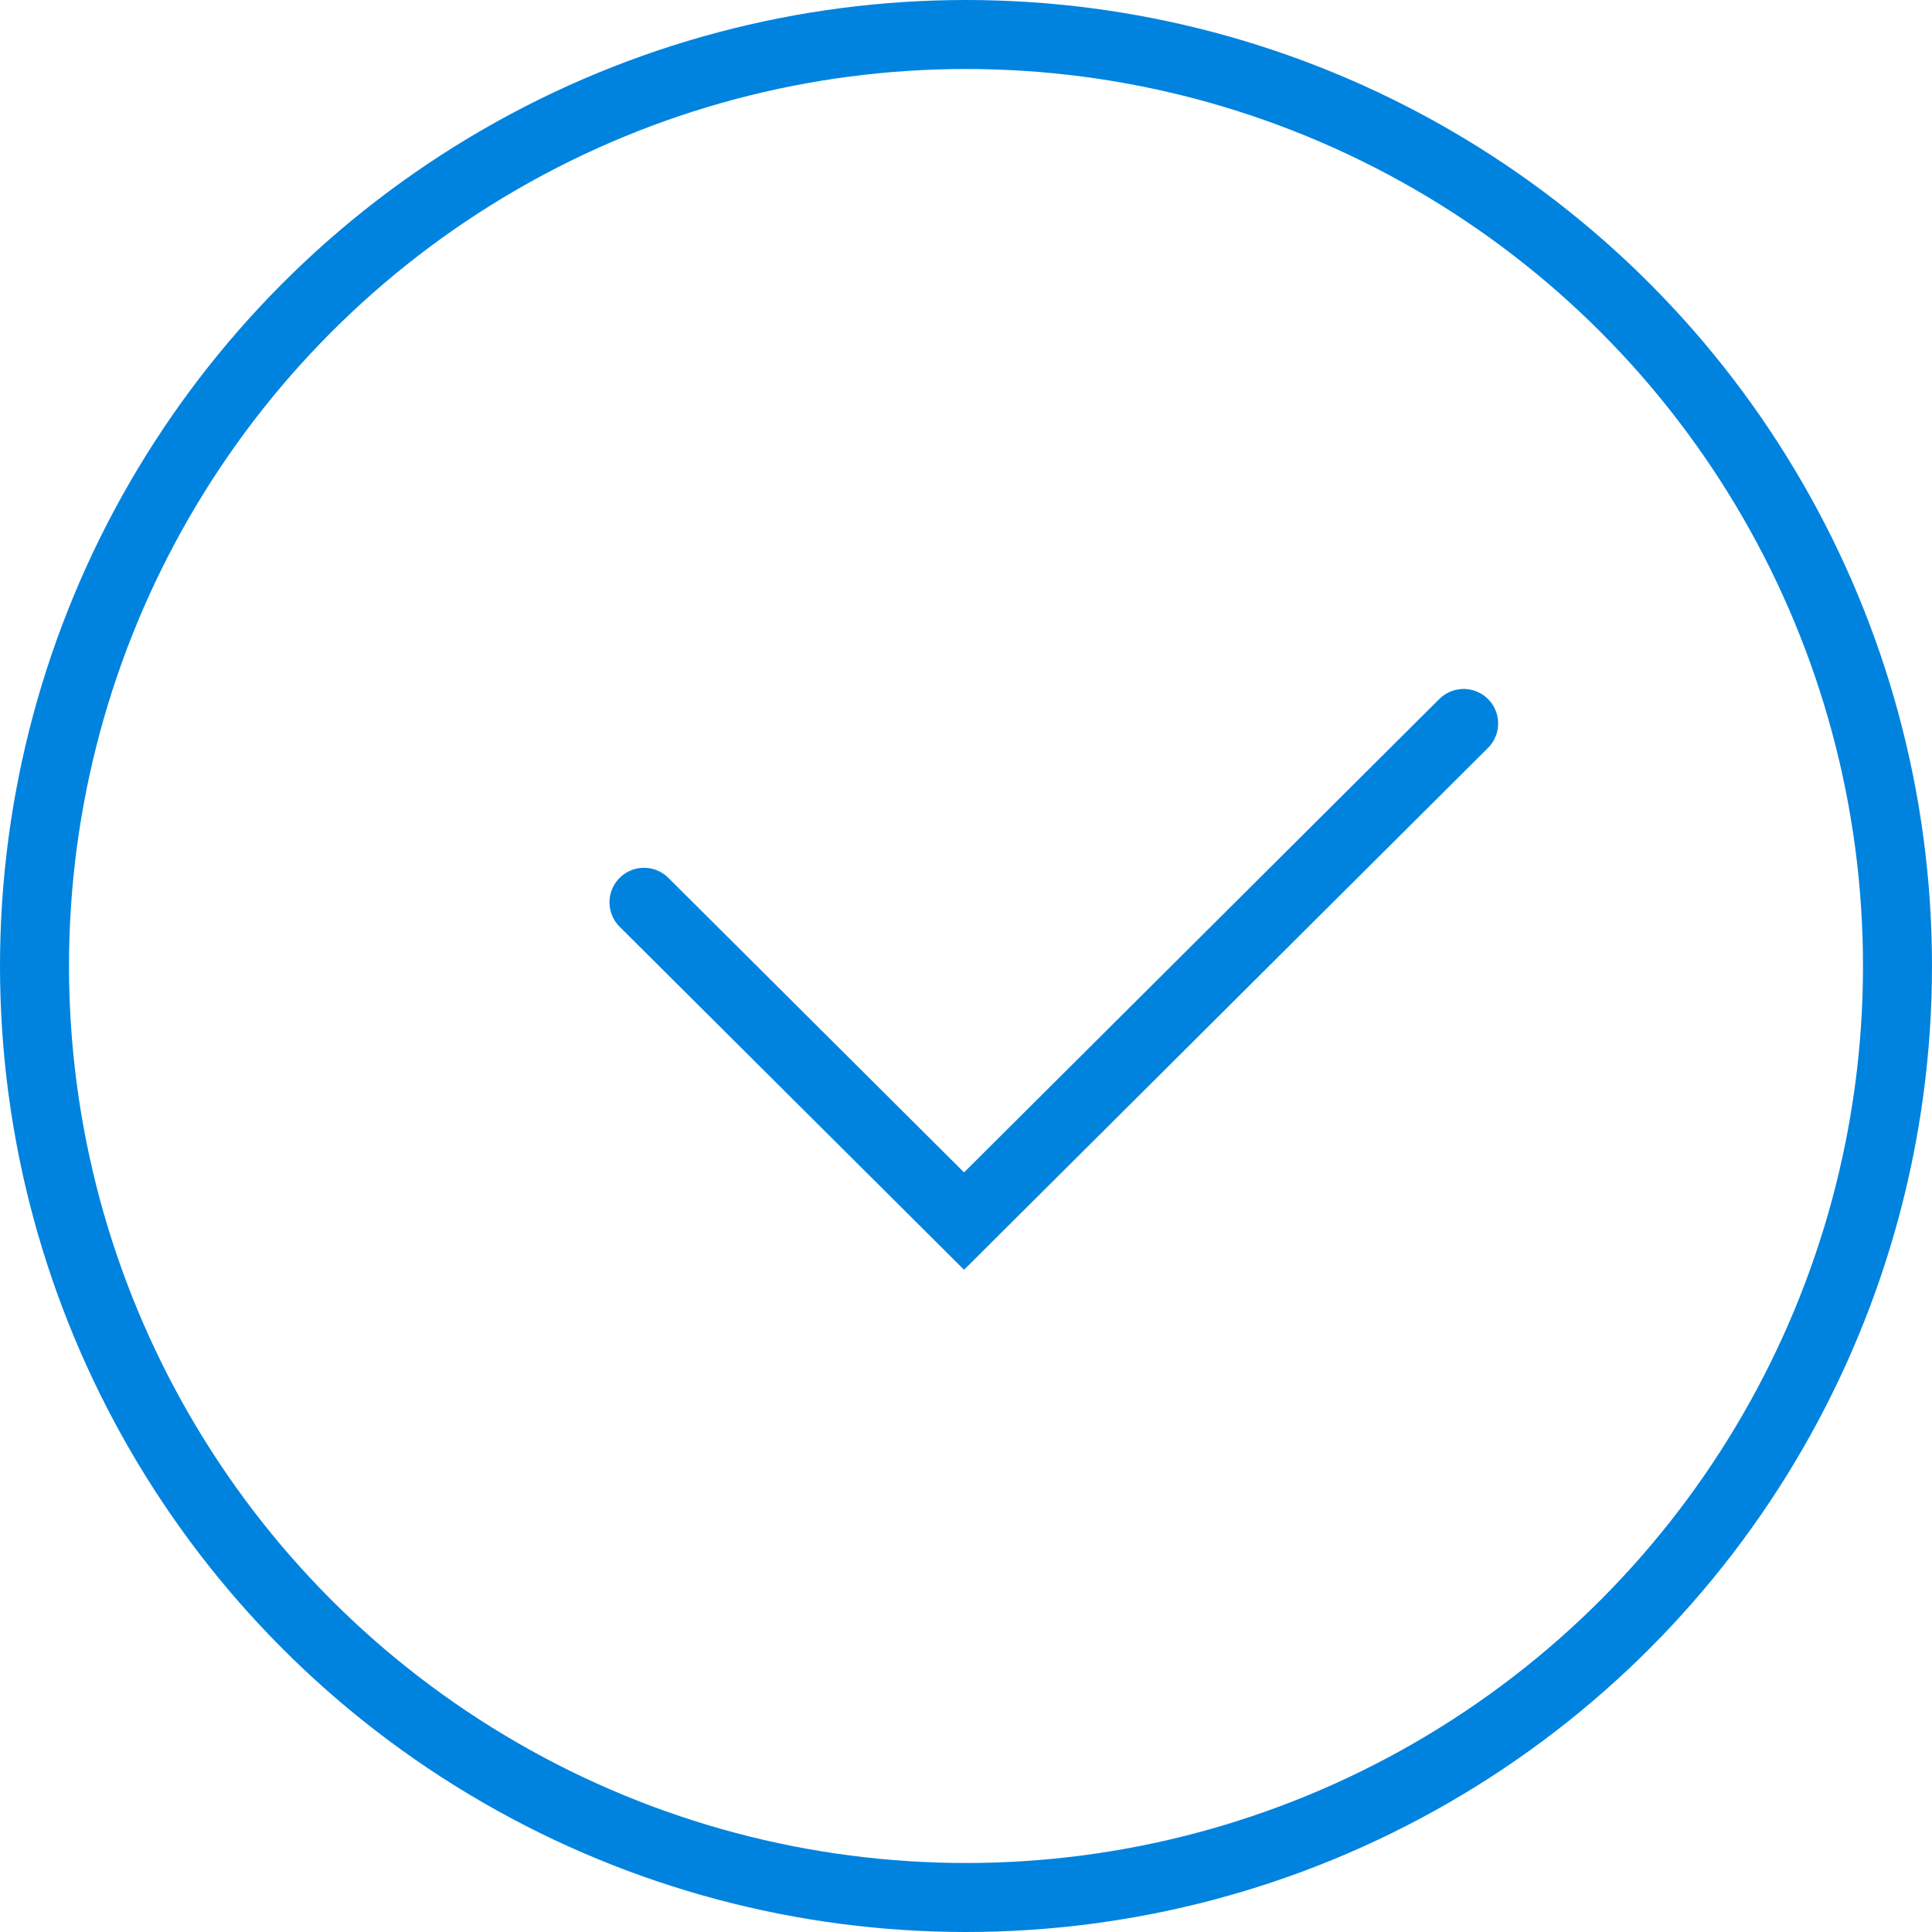 <svg width="112" height="112" viewBox="0 0 112 112" fill="none" xmlns="http://www.w3.org/2000/svg">
<circle cx="56" cy="56" r="54" stroke="#0083DF" stroke-width="4"/>
<path d="M37.333 52.307L55.887 70.788L84.849 41.94" stroke="#0083DF" stroke-width="4" stroke-linecap="round"/>
</svg>
